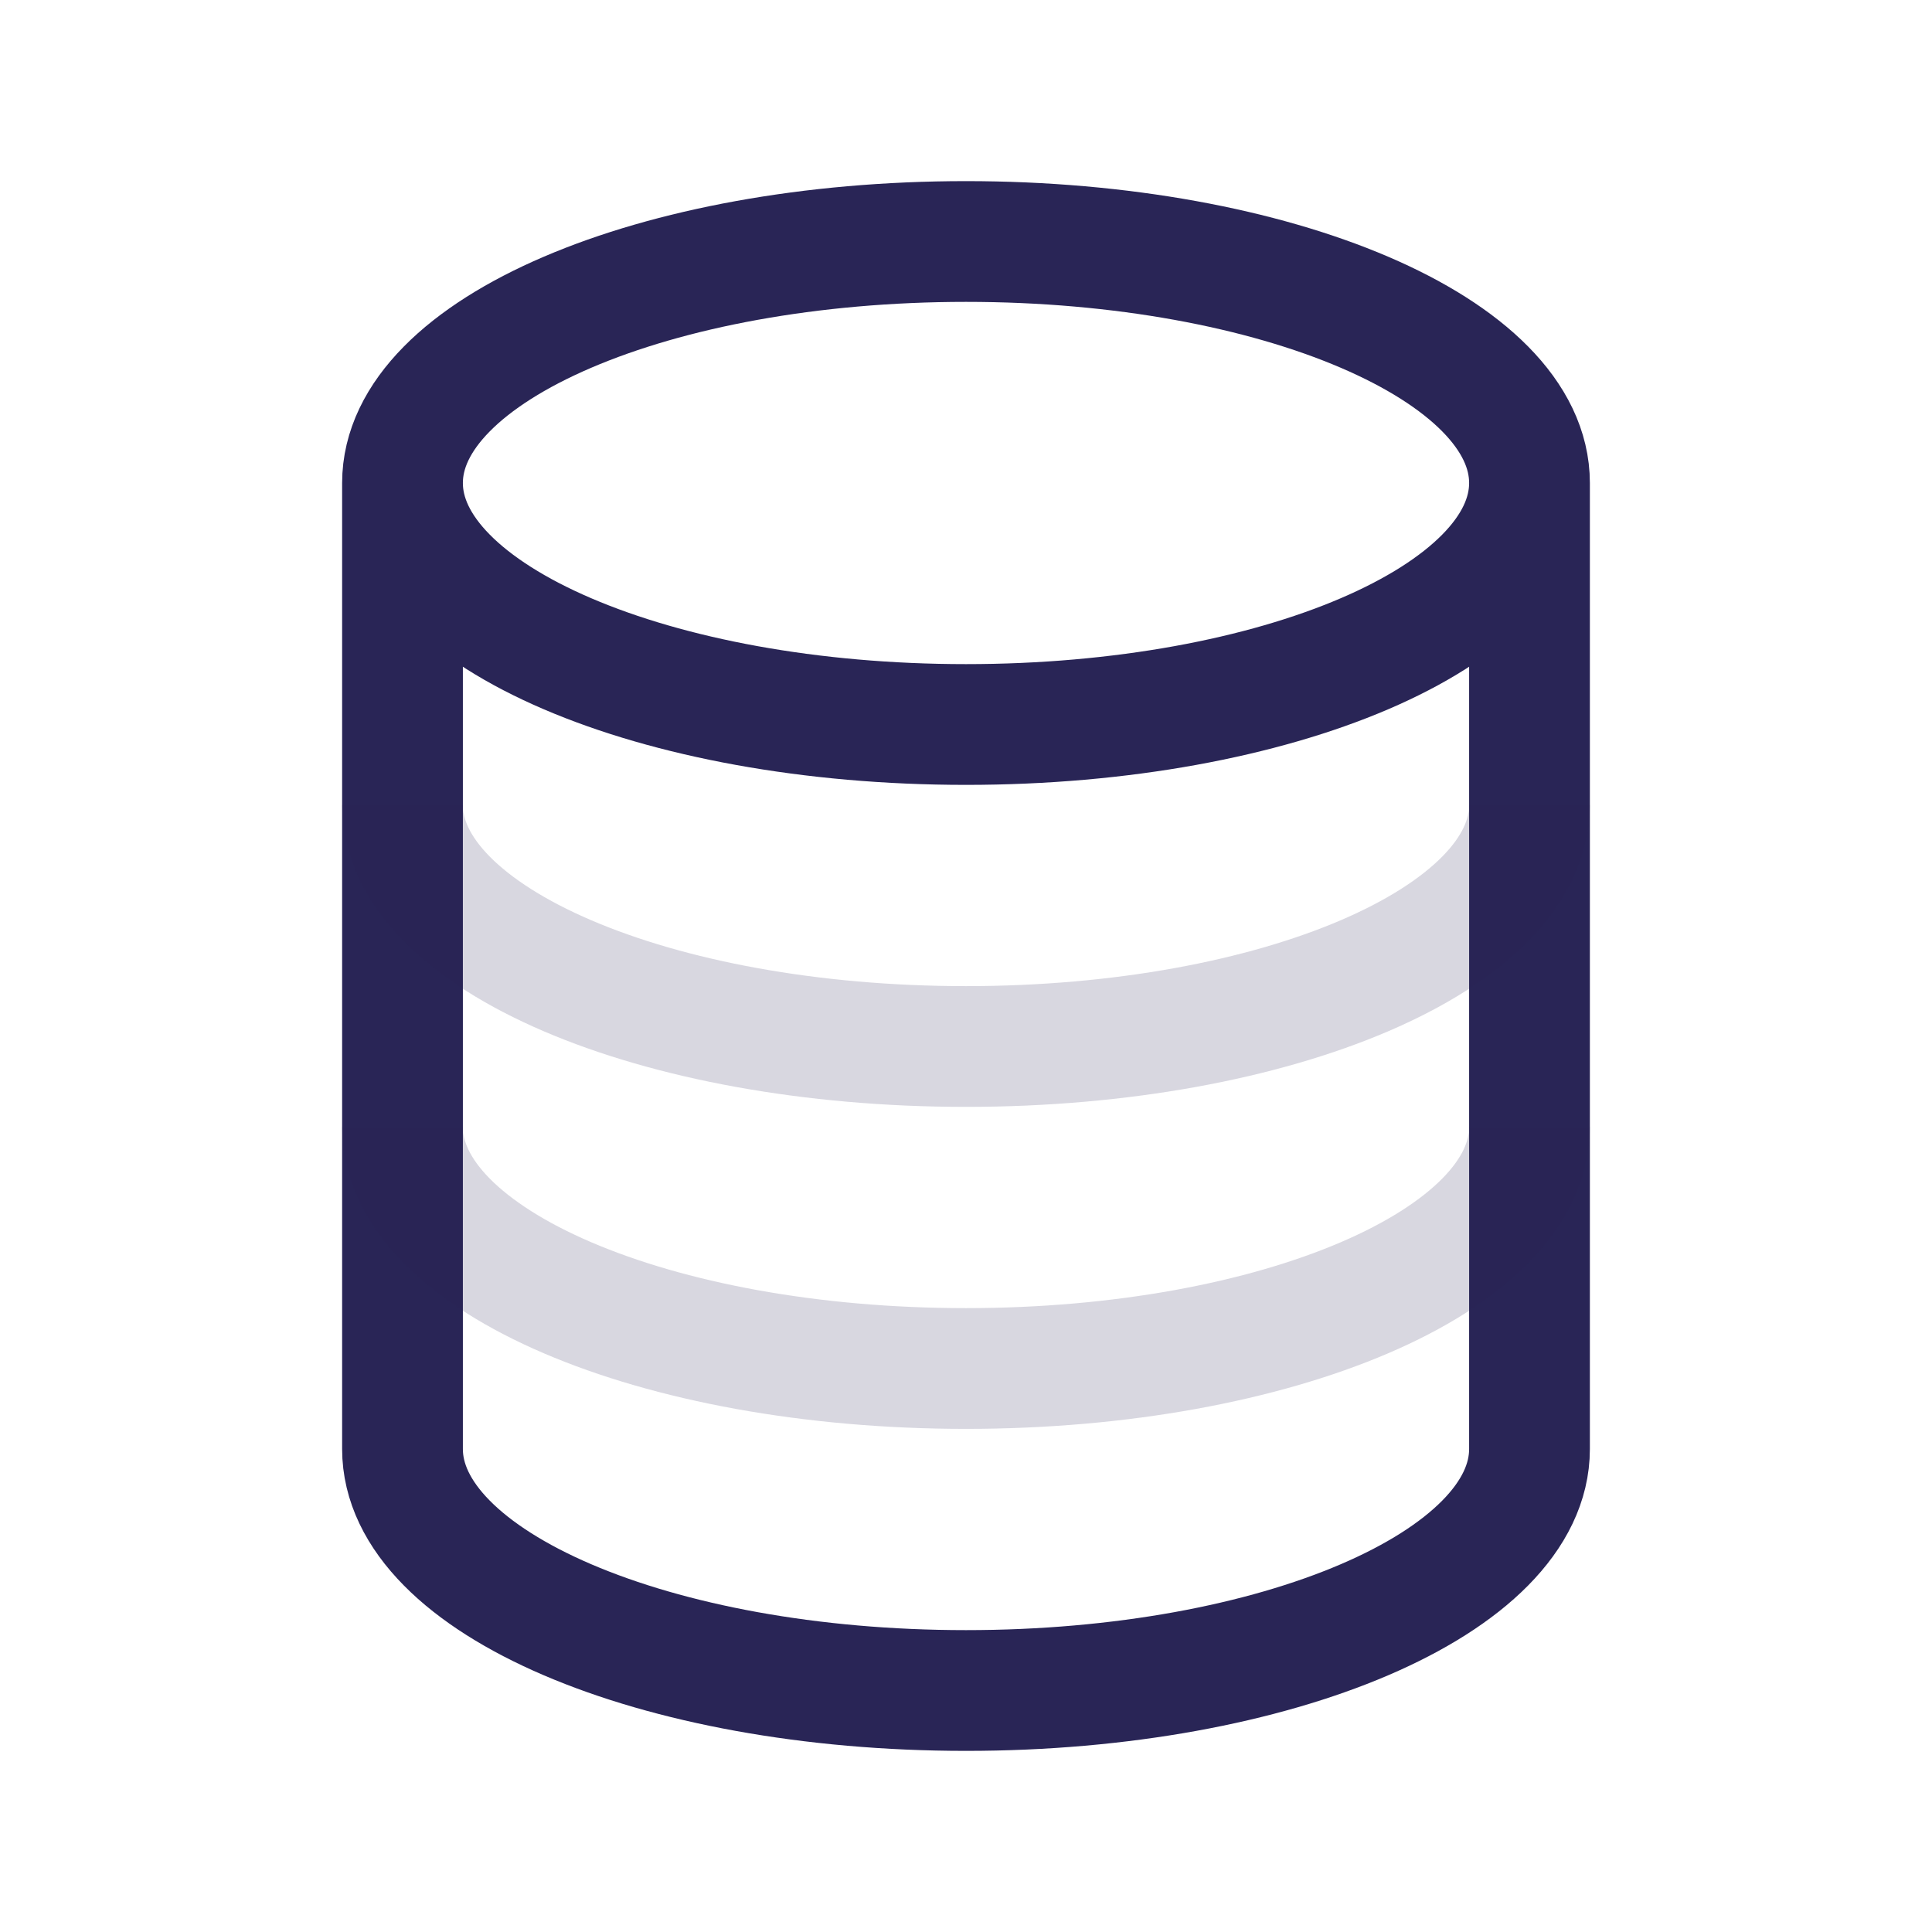 <svg width="24" height="24" viewBox="0 0 24 24" fill="none" xmlns="http://www.w3.org/2000/svg">
<path d="M19 6C19 7.657 15.866 9 12 9C8.134 9 5 7.657 5 6M19 6C19 4.343 15.866 3 12 3C8.134 3 5 4.343 5 6M19 6V18C19 19.657 15.866 21 12 21C8.134 21 5 19.657 5 18V6" stroke="#292556" stroke-width="1.5" stroke-linejoin="round"/>
<path d="M19 10C19 11.657 15.866 13 12 13C8.134 13 5 11.657 5 10M19 14C19 15.657 15.866 17 12 17C8.134 17 5 15.657 5 14" stroke="#292556" stroke-opacity="0.18" stroke-width="1.5" stroke-linejoin="round"/>
</svg>
